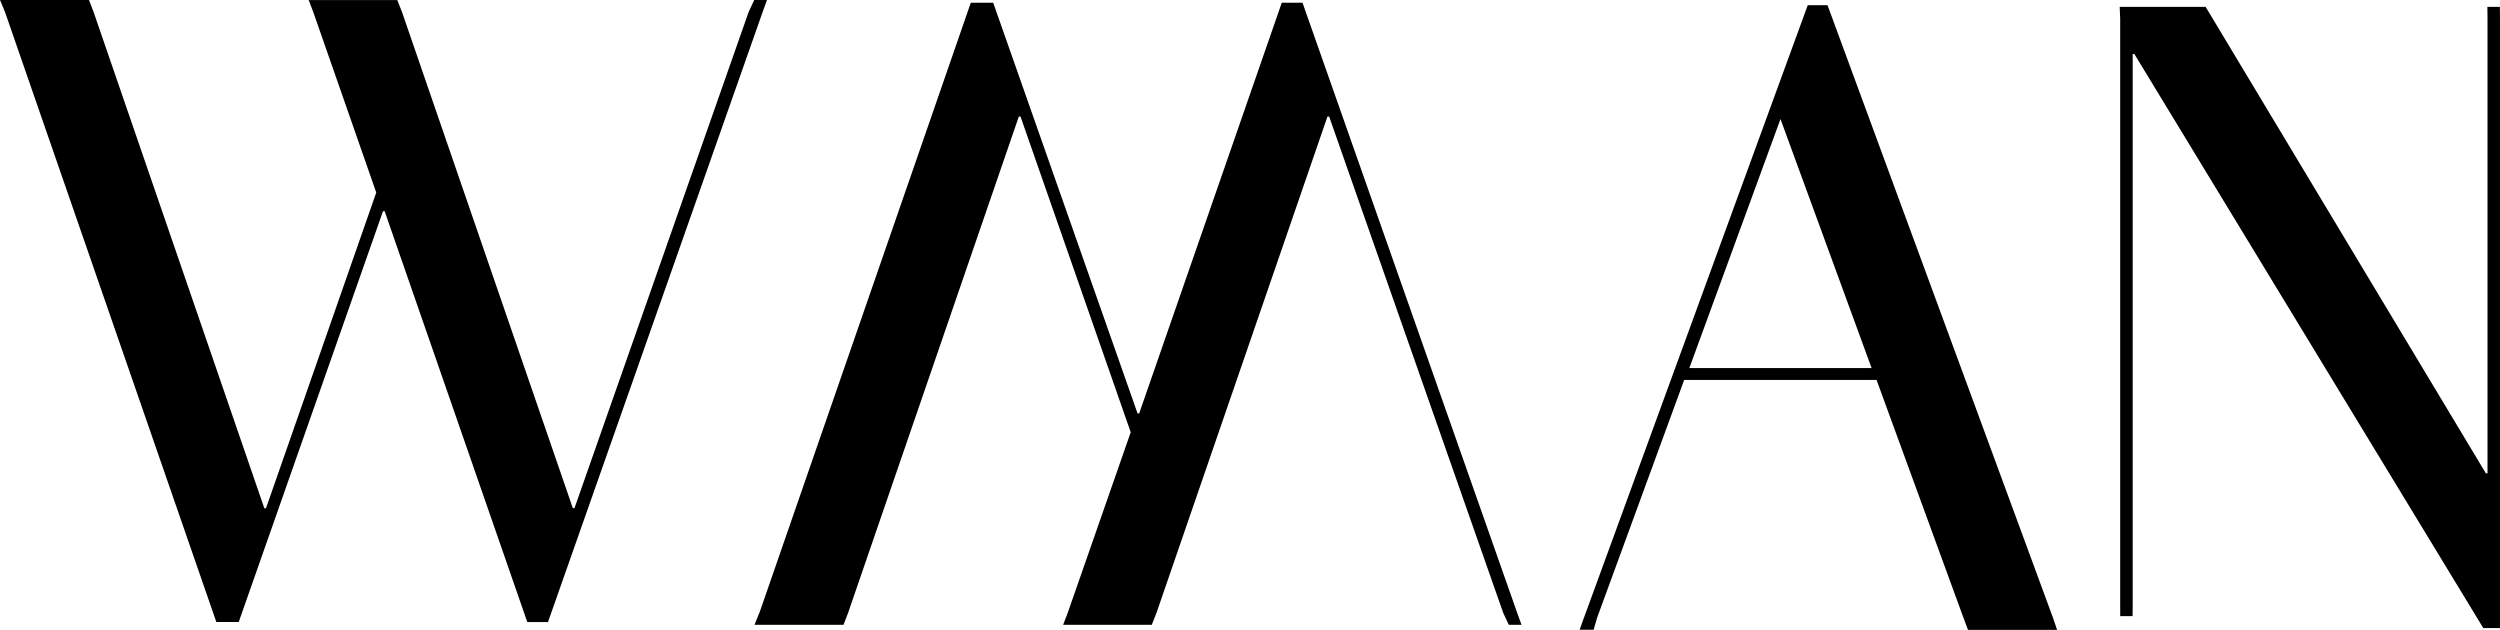 <svg xmlns="http://www.w3.org/2000/svg" width="138.918" height="35" viewBox="0 0 138.918 35">
  <path id="WMAN" d="M18.1,28.3h4.945l.255.665,9.488,27.578h.092L39.007,39l-3.5-10.032-.255-.665h4.924l.262.665L49.93,56.536h.092L59.7,28.965l.311-.665h.708l-.241.665-11.928,33.9H47.4L39.474,40.037h-.092L31.366,62.861H30.12l-11.744-33.9Zm88.013,34.335L118.551,28.59h1.1l12.53,34.045.226.665h-4.952l-.248-.665-4.832-13.223h-10.69l-4.839,13.216-.191.665h-.778l.233-.658Zm10.924-27.72-5.066,13.839H122.1Zm18.876,26.956V29.347l-.028-.665h4.776L156.232,54.6h.092V29.347l-.007-.665h.693l.007.665V63.2h-.927L136.7,31.3h-.092V61.871l-.007.665h-.686ZM60.3,62.352l11.744-33.9h1.245l8.023,22.824H81.4l7.924-22.824h1.153l11.928,33.9.241.665h-.707l-.311-.665L91.956,34.774h-.092l-9.5,27.578-.262.665H77.176l.255-.665,3.5-10.032L74.806,34.774h-.092L65.227,62.352l-.255.665H60.026l.269-.665Z" transform="translate(-18.1 -28.3)"/>
</svg>
